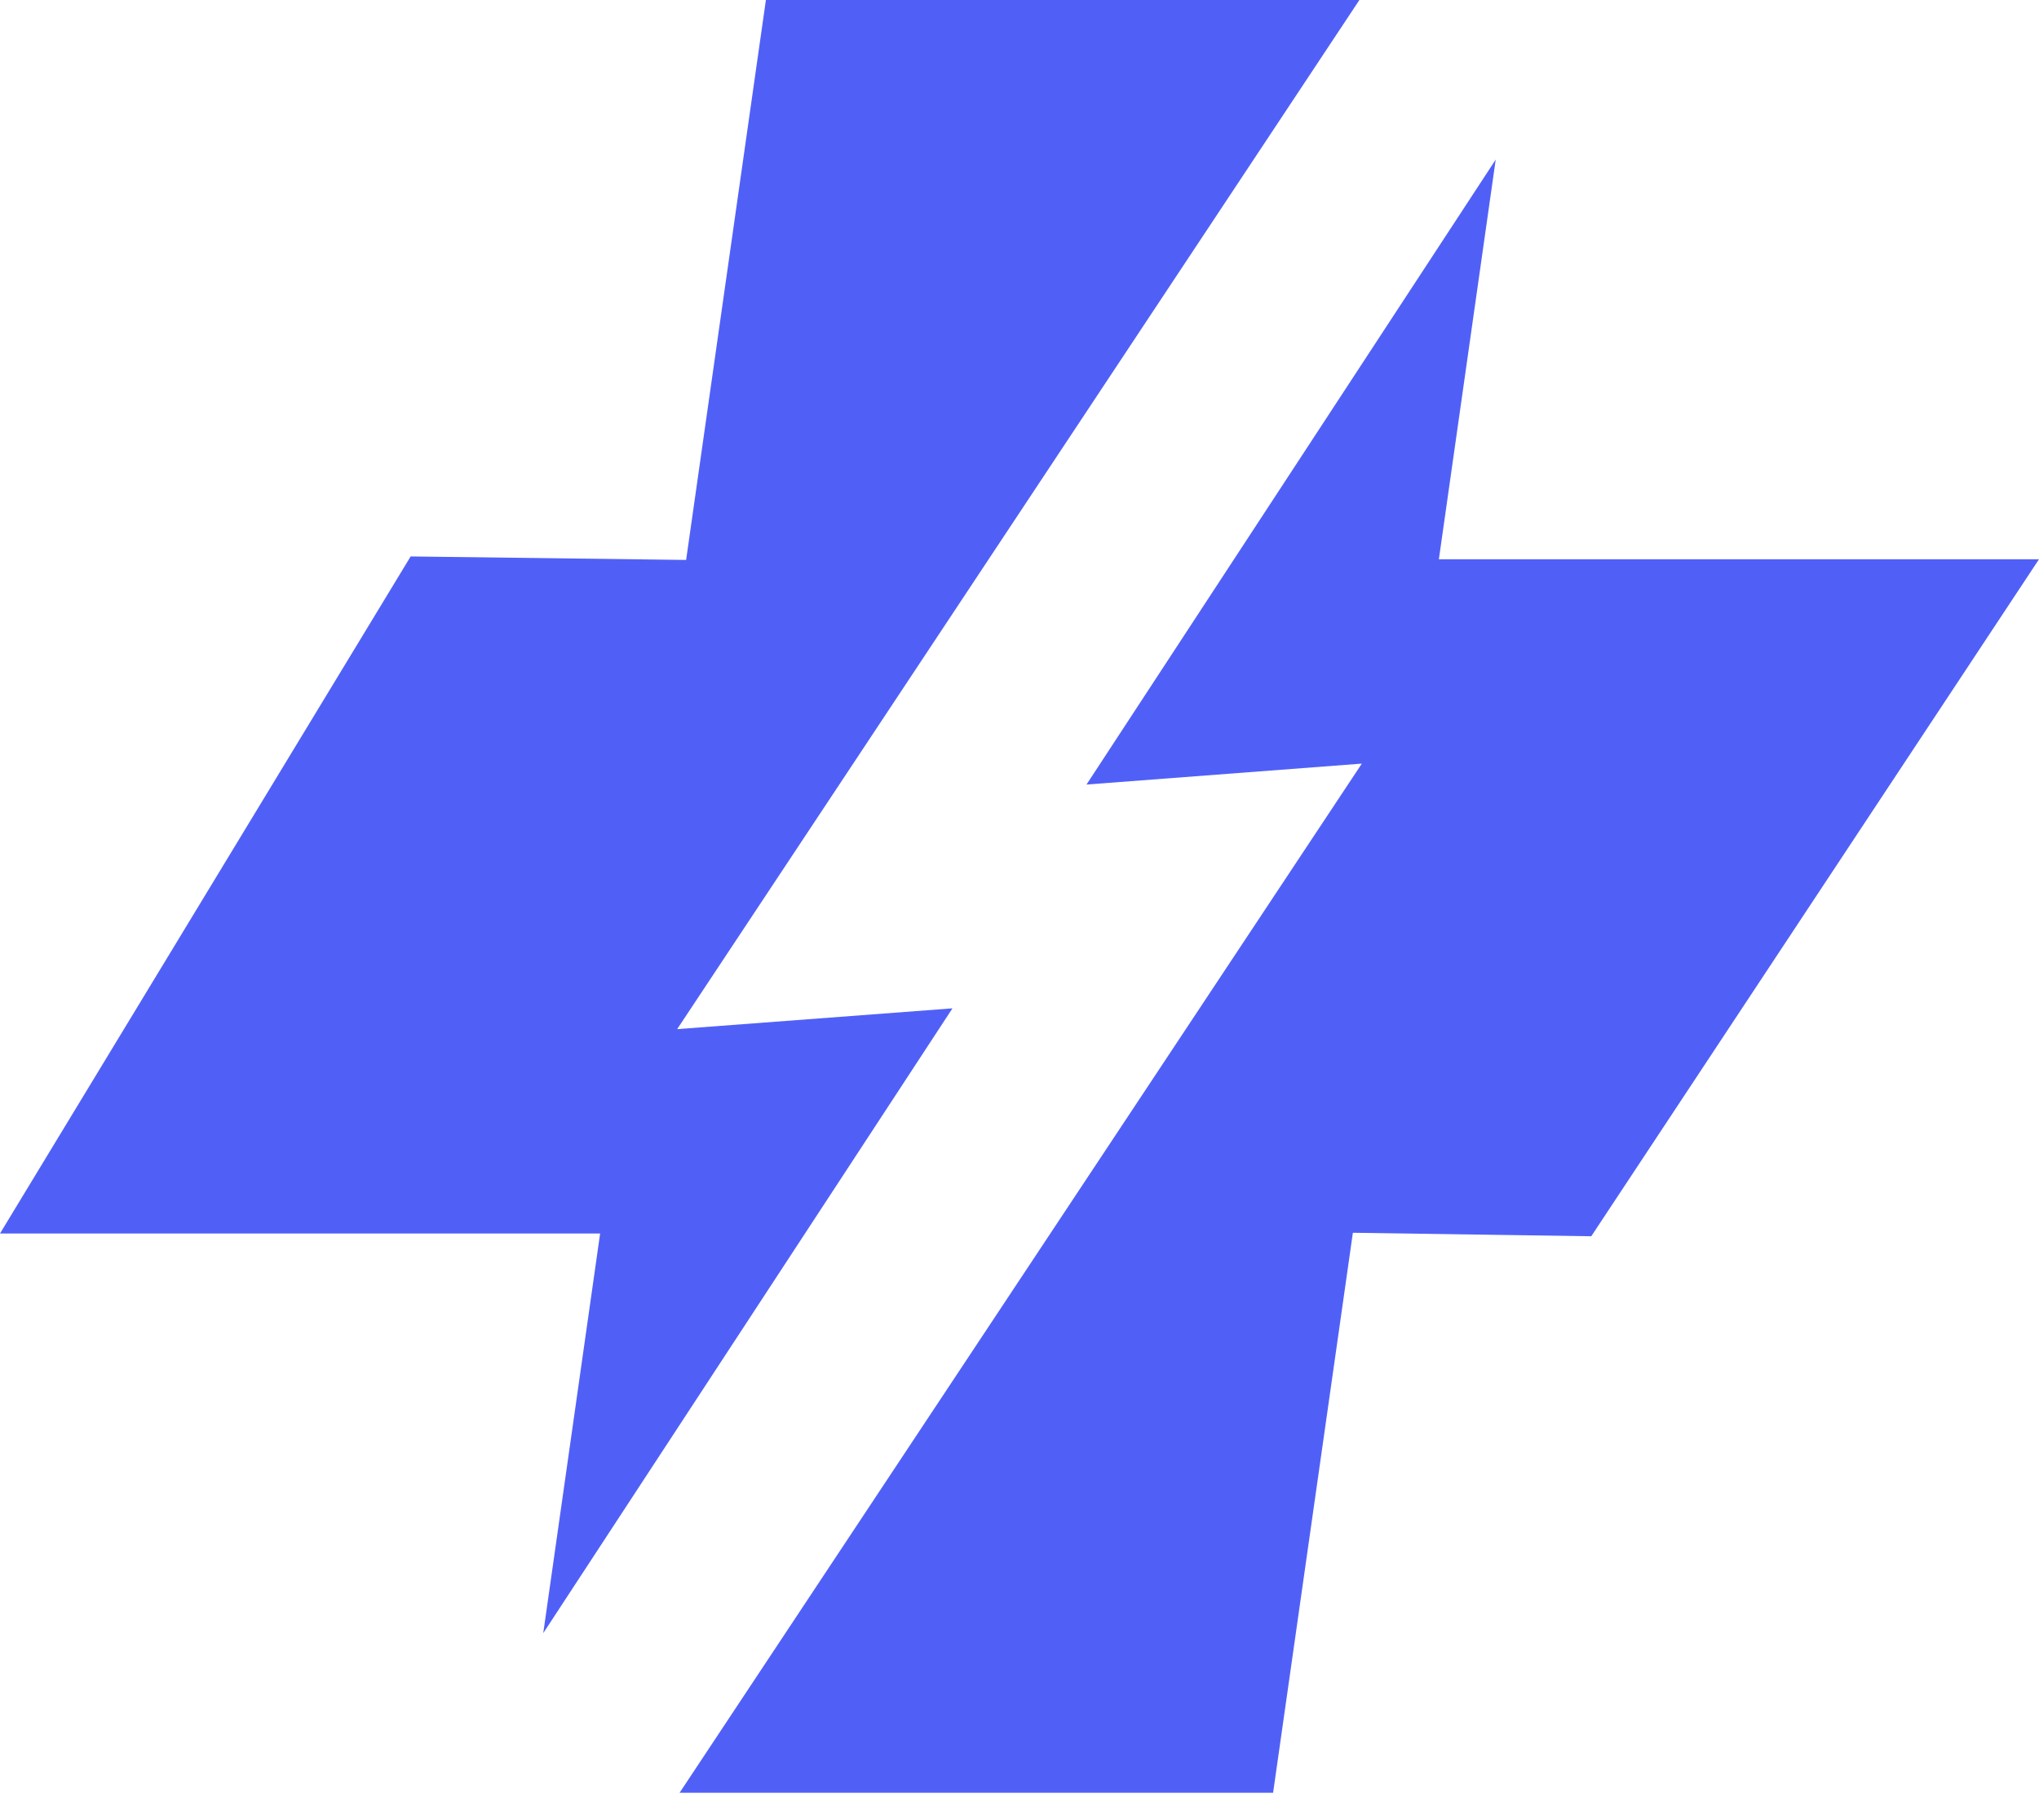<?xml version="1.0" encoding="UTF-8"?> <svg xmlns="http://www.w3.org/2000/svg" width="56" height="50" viewBox="0 0 56 50" fill="none"><g id="Group"><path id="Vector" d="M41.079 4.384L29.84 21.552L37.402 20.977L18.665 49.248H34.965L37.156 33.865L43.703 33.961L56 15.363H39.518L41.079 4.384Z" fill="#5060F7"></path><path id="Vector_2" d="M14.92 44.864L26.159 27.7L18.598 28.271L37.335 0H21.035L18.844 15.382L11.278 15.286L0 33.885H16.482L14.92 44.864Z" fill="#5060F7"></path></g></svg> 